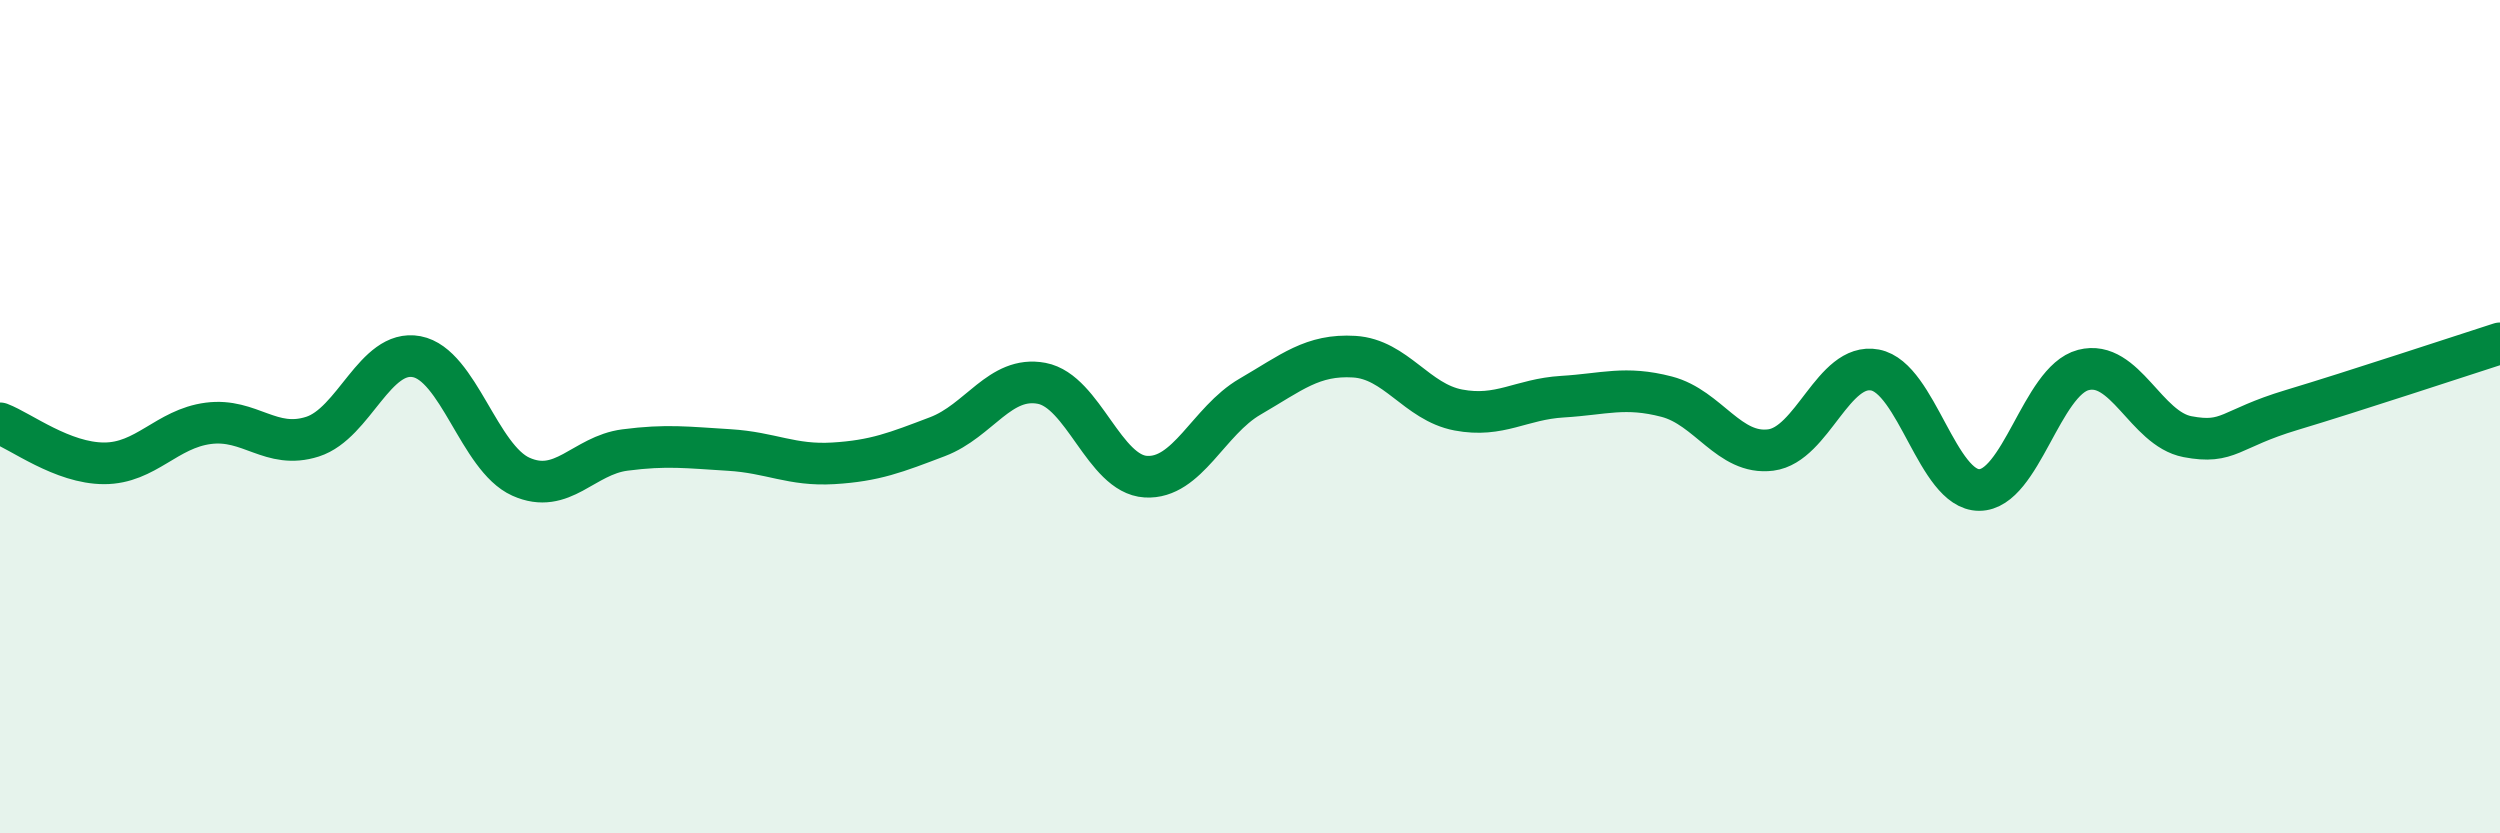 
    <svg width="60" height="20" viewBox="0 0 60 20" xmlns="http://www.w3.org/2000/svg">
      <path
        d="M 0,10.16 C 0.5,10.35 1.5,11.12 2.5,11.12 C 3.5,11.12 4,10.29 5,10.16 C 6,10.03 6.5,10.8 7.5,10.48 C 8.5,10.16 9,8.37 10,8.56 C 11,8.75 11.5,10.99 12.5,11.44 C 13.5,11.89 14,10.93 15,10.8 C 16,10.67 16.5,10.74 17.5,10.8 C 18.5,10.86 19,11.18 20,11.12 C 21,11.06 21.5,10.86 22.5,10.48 C 23.5,10.1 24,9.01 25,9.2 C 26,9.39 26.5,11.38 27.5,11.44 C 28.5,11.5 29,10.1 30,9.52 C 31,8.94 31.5,8.5 32.5,8.56 C 33.5,8.62 34,9.65 35,9.84 C 36,10.03 36.5,9.58 37.5,9.52 C 38.5,9.46 39,9.26 40,9.52 C 41,9.78 41.5,10.93 42.5,10.8 C 43.5,10.67 44,8.69 45,8.88 C 46,9.07 46.5,11.76 47.5,11.76 C 48.5,11.76 49,9.14 50,8.88 C 51,8.62 51.5,10.29 52.5,10.48 C 53.5,10.67 53.5,10.29 55,9.84 C 56.5,9.39 59,8.56 60,8.24L60 20L0 20Z"
        fill="#008740"
        opacity="0.1"
        stroke-linecap="round"
        stroke-linejoin="round"
      />
      <path
        d="M 0,10.16 C 0.5,10.35 1.5,11.12 2.5,11.12 C 3.5,11.12 4,10.29 5,10.16 C 6,10.03 6.5,10.8 7.5,10.48 C 8.5,10.16 9,8.37 10,8.56 C 11,8.75 11.5,10.99 12.5,11.44 C 13.5,11.89 14,10.93 15,10.8 C 16,10.67 16.5,10.74 17.5,10.8 C 18.5,10.86 19,11.18 20,11.12 C 21,11.06 21.5,10.86 22.5,10.48 C 23.5,10.1 24,9.01 25,9.2 C 26,9.39 26.5,11.38 27.5,11.44 C 28.5,11.5 29,10.1 30,9.52 C 31,8.94 31.5,8.5 32.5,8.56 C 33.5,8.62 34,9.65 35,9.84 C 36,10.03 36.5,9.58 37.5,9.52 C 38.5,9.46 39,9.26 40,9.52 C 41,9.78 41.5,10.93 42.5,10.8 C 43.5,10.67 44,8.69 45,8.88 C 46,9.07 46.5,11.76 47.5,11.76 C 48.5,11.76 49,9.14 50,8.88 C 51,8.62 51.5,10.29 52.5,10.48 C 53.5,10.67 53.5,10.29 55,9.84 C 56.5,9.39 59,8.56 60,8.24"
        stroke="#008740"
        stroke-width="1"
        fill="none"
        stroke-linecap="round"
        stroke-linejoin="round"
      />
    </svg>
  
